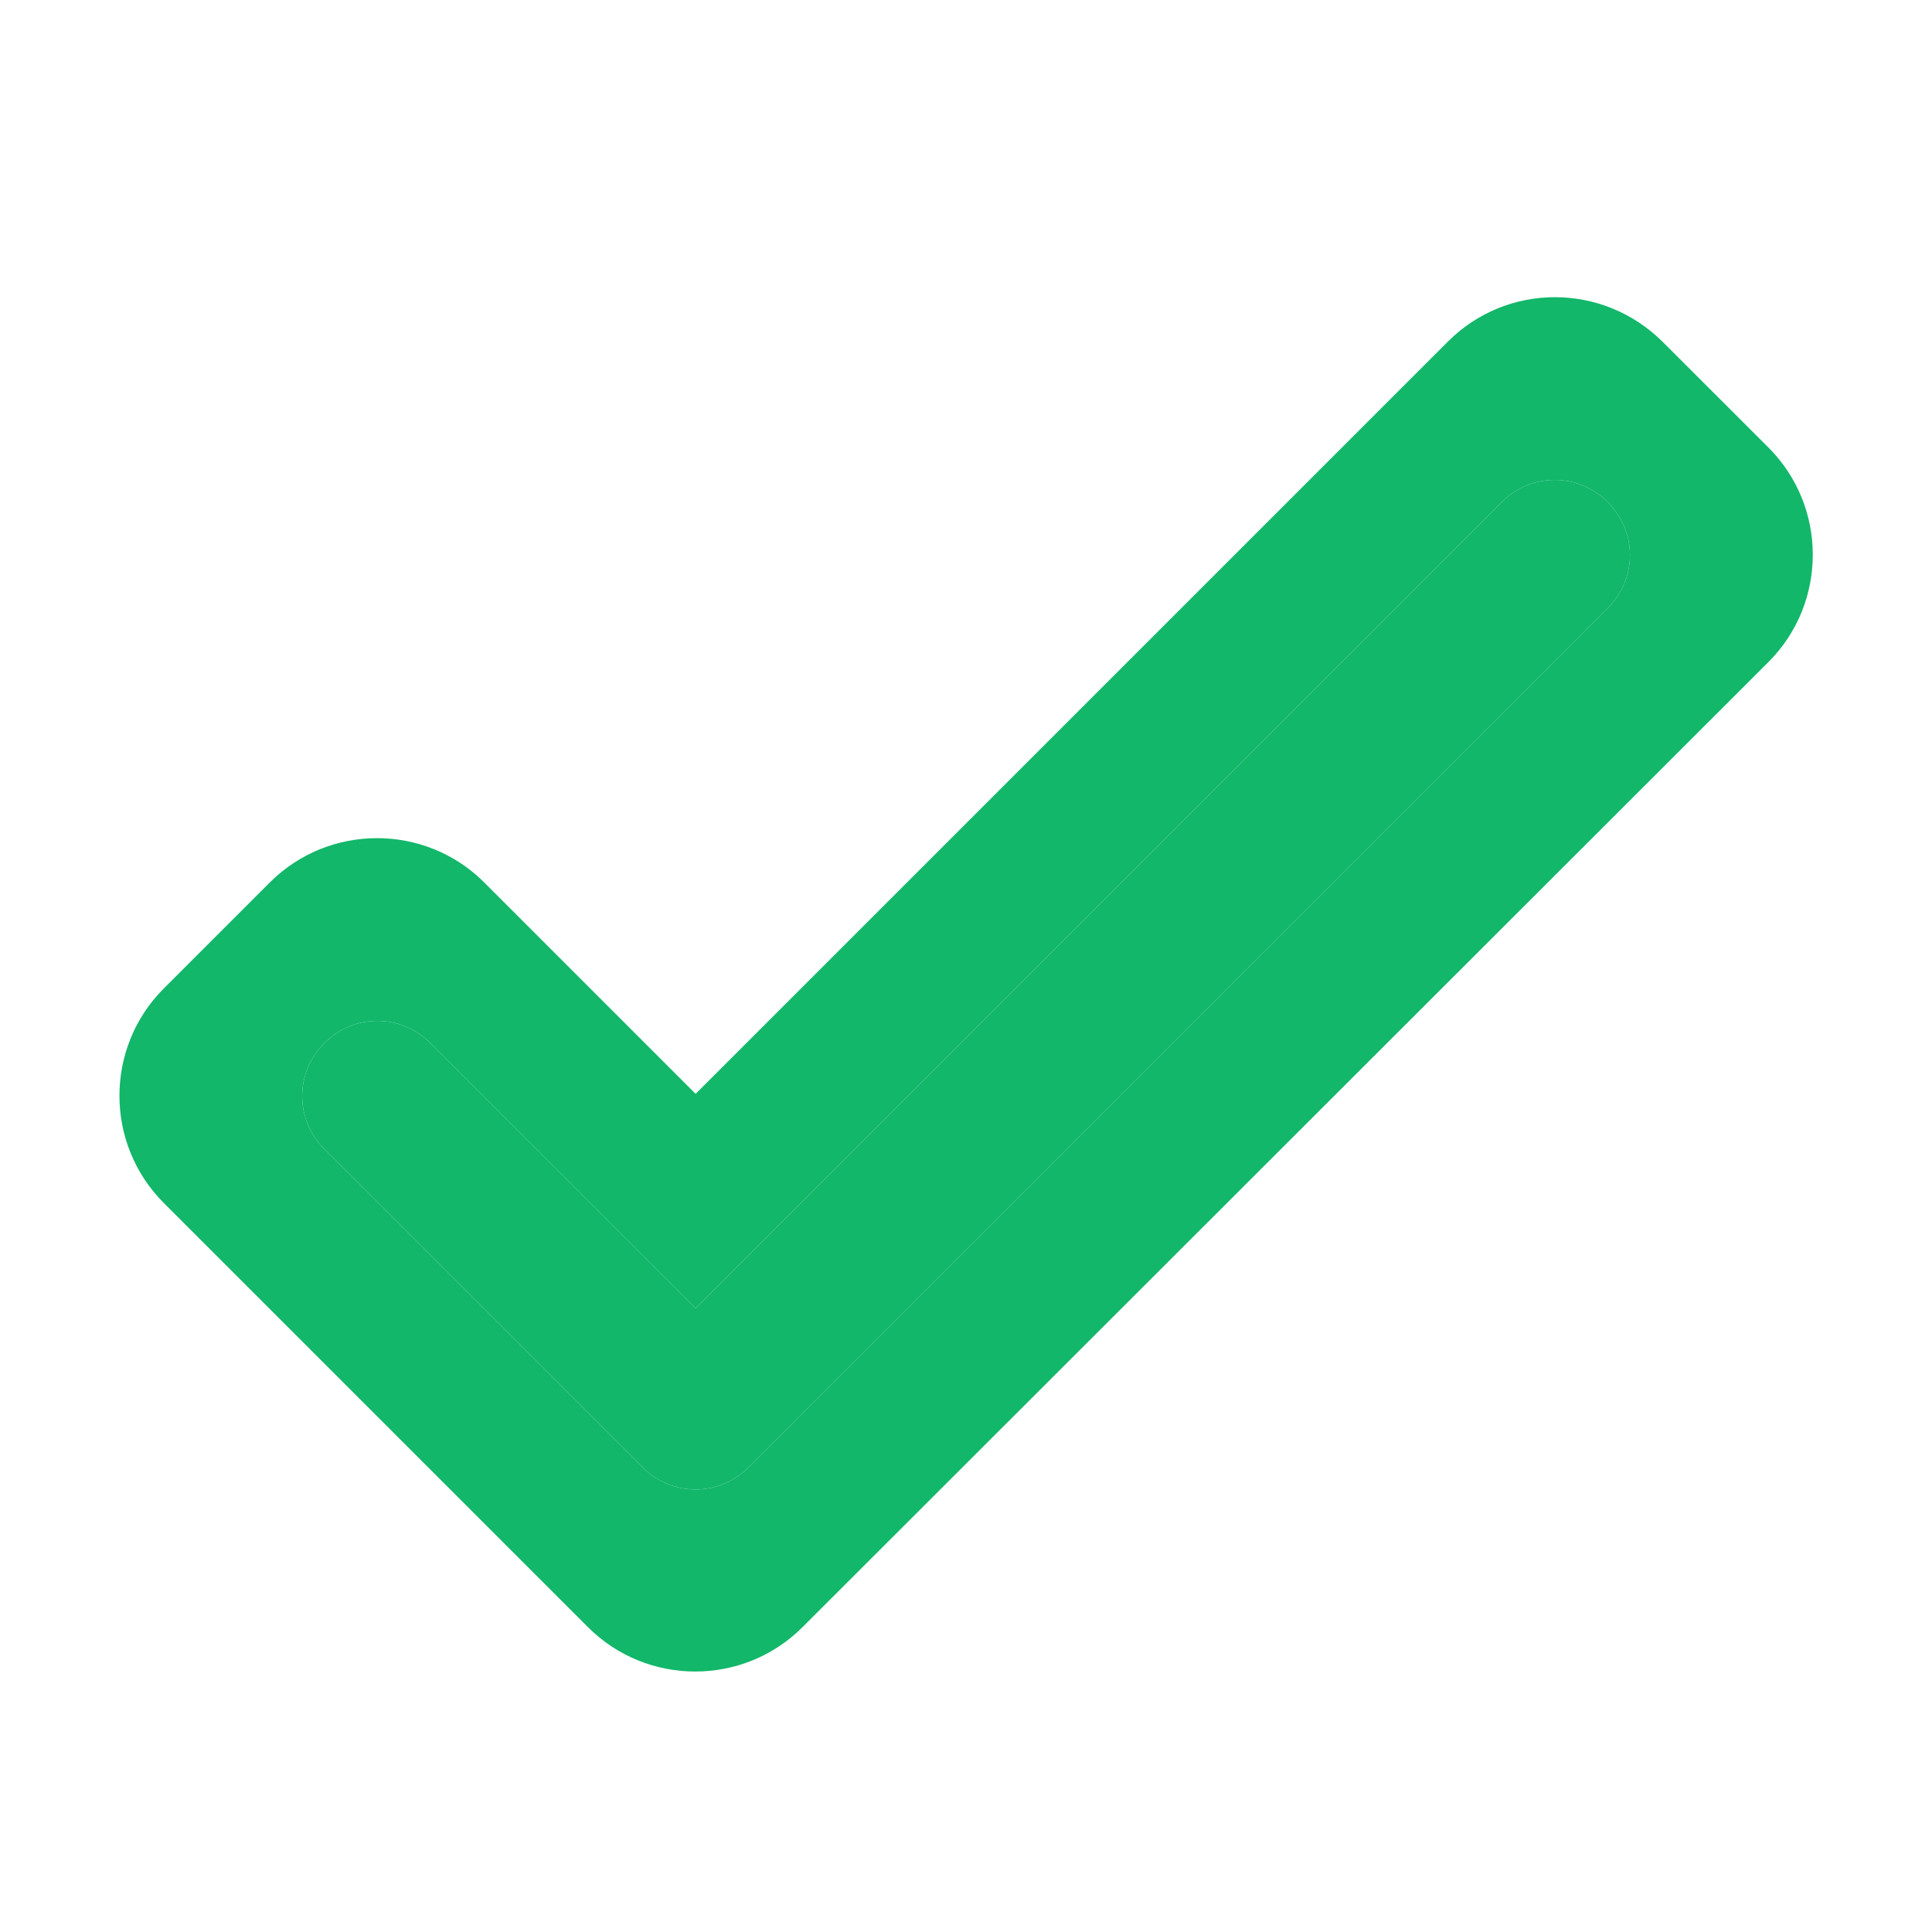 <svg xmlns="http://www.w3.org/2000/svg" width="17" height="17" viewBox="0 0 17 17" fill="none">
  <path d="M14.147 4.418C14.407 4.678 14.407 5.091 14.147 5.351L6.587 12.911C6.327 13.171 5.914 13.171 5.654 12.911L2.854 10.111C2.594 9.851 2.594 9.438 2.854 9.178C3.114 8.918 3.527 8.918 3.787 9.178L6.121 11.511L13.214 4.418C13.474 4.158 13.887 4.158 14.147 4.418ZM12.741 3.005L6.121 9.625L4.261 7.765C3.741 7.245 2.894 7.245 2.374 7.765L1.441 8.698C0.921 9.218 0.921 10.065 1.441 10.585L5.174 14.318C5.694 14.838 6.541 14.838 7.061 14.318L15.561 5.825C16.081 5.305 16.081 4.458 15.561 3.938L14.627 3.005C14.101 2.485 13.261 2.485 12.741 3.005Z" fill="#12B76A"/>
  <path d="M14.147 4.418C14.407 4.678 14.407 5.091 14.147 5.351L6.587 12.911C6.327 13.171 5.914 13.171 5.654 12.911L2.854 10.111C2.594 9.851 2.594 9.438 2.854 9.178C3.114 8.918 3.527 8.918 3.787 9.178L6.121 11.511L13.214 4.418C13.474 4.158 13.887 4.158 14.147 4.418Z" fill="#12B76A"/>
</svg>